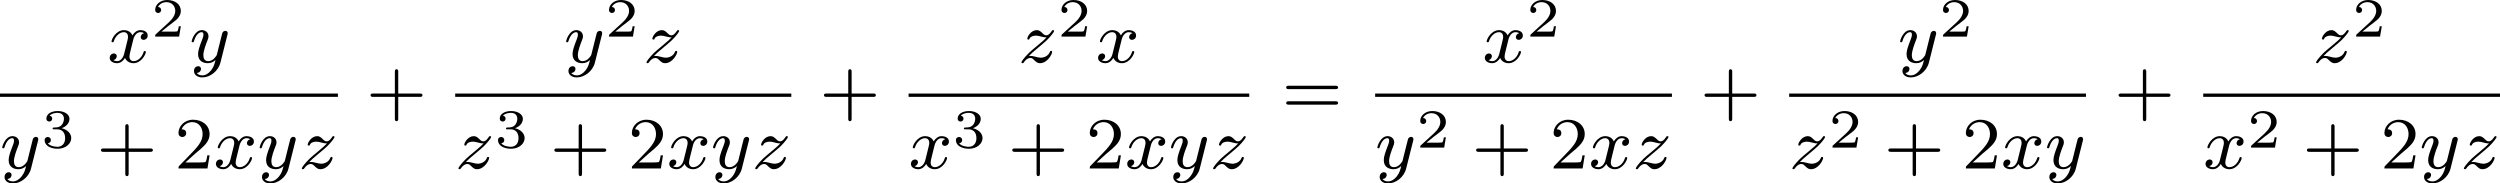 <?xml version='1.0' encoding='UTF-8'?>
<!-- This file was generated by dvisvgm 2.13.3 -->
<svg version='1.1' xmlns='http://www.w3.org/2000/svg' xmlns:xlink='http://www.w3.org/1999/xlink' width='543.32pt' height='39.868pt' viewBox='238.576 254.449 543.32 39.868'>
<defs>
<path id='g3-43' d='M3.475-1.809H5.818C5.93-1.809 6.105-1.809 6.105-1.993S5.93-2.176 5.818-2.176H3.475V-4.527C3.475-4.639 3.475-4.814 3.292-4.814S3.108-4.639 3.108-4.527V-2.176H.757C.646-2.176 .47-2.176 .47-1.993S.646-1.809 .757-1.809H3.108V.542C3.108 .654 3.108 .829 3.292 .829S3.475 .654 3.475 .542V-1.809Z'/>
<path id='g3-50' d='M2.248-1.626C2.375-1.745 2.71-2.008 2.837-2.12C3.332-2.574 3.802-3.013 3.802-3.738C3.802-4.686 3.005-5.3 2.008-5.3C1.052-5.3 .422-4.575 .422-3.866C.422-3.475 .733-3.419 .845-3.419C1.012-3.419 1.259-3.539 1.259-3.842C1.259-4.256 .861-4.256 .765-4.256C.996-4.838 1.53-5.037 1.921-5.037C2.662-5.037 3.045-4.407 3.045-3.738C3.045-2.909 2.463-2.303 1.522-1.339L.518-.303C.422-.215 .422-.199 .422 0H3.571L3.802-1.427H3.555C3.531-1.267 3.467-.869 3.371-.717C3.324-.654 2.718-.654 2.59-.654H1.172L2.248-1.626Z'/>
<path id='g3-61' d='M5.826-2.654C5.946-2.654 6.105-2.654 6.105-2.837S5.914-3.021 5.794-3.021H.781C.662-3.021 .47-3.021 .47-2.837S.63-2.654 .749-2.654H5.826ZM5.794-.964C5.914-.964 6.105-.964 6.105-1.148S5.946-1.331 5.826-1.331H.749C.63-1.331 .47-1.331 .47-1.148S.662-.964 .781-.964H5.794Z'/>
<path id='g0-120' d='M3.993-3.18C3.642-3.092 3.626-2.782 3.626-2.75C3.626-2.574 3.762-2.455 3.937-2.455S4.384-2.59 4.384-2.933C4.384-3.387 3.881-3.515 3.587-3.515C3.212-3.515 2.909-3.252 2.726-2.941C2.55-3.363 2.136-3.515 1.809-3.515C.94-3.515 .454-2.519 .454-2.295C.454-2.224 .51-2.192 .574-2.192C.669-2.192 .685-2.232 .709-2.327C.893-2.909 1.371-3.292 1.785-3.292C2.096-3.292 2.248-3.068 2.248-2.782C2.248-2.622 2.152-2.256 2.088-2C2.032-1.769 1.857-1.06 1.817-.909C1.706-.478 1.419-.143 1.06-.143C1.028-.143 .821-.143 .654-.255C1.02-.343 1.02-.677 1.02-.685C1.02-.869 .877-.98 .701-.98C.486-.98 .255-.797 .255-.494C.255-.128 .646 .08 1.052 .08C1.474 .08 1.769-.239 1.913-.494C2.088-.104 2.455 .08 2.837 .08C3.706 .08 4.184-.917 4.184-1.14C4.184-1.219 4.121-1.243 4.065-1.243C3.969-1.243 3.953-1.188 3.929-1.108C3.77-.574 3.316-.143 2.853-.143C2.59-.143 2.399-.319 2.399-.654C2.399-.813 2.447-.996 2.558-1.443C2.614-1.682 2.79-2.383 2.829-2.534C2.941-2.949 3.22-3.292 3.579-3.292C3.618-3.292 3.826-3.292 3.993-3.18Z'/>
<path id='g0-121' d='M4.129-3.005C4.16-3.116 4.16-3.132 4.16-3.188C4.16-3.387 4.001-3.435 3.905-3.435C3.866-3.435 3.682-3.427 3.579-3.22C3.563-3.18 3.491-2.893 3.451-2.726L2.973-.813C2.965-.789 2.622-.143 2.04-.143C1.65-.143 1.514-.43 1.514-.789C1.514-1.251 1.785-1.961 1.969-2.423C2.048-2.622 2.072-2.694 2.072-2.837C2.072-3.276 1.722-3.515 1.355-3.515C.566-3.515 .239-2.391 .239-2.295C.239-2.224 .295-2.192 .359-2.192C.462-2.192 .47-2.24 .494-2.319C.701-3.013 1.044-3.292 1.331-3.292C1.451-3.292 1.522-3.212 1.522-3.029C1.522-2.861 1.459-2.678 1.403-2.534C1.076-1.69 .94-1.283 .94-.909C.94-.128 1.53 .08 2 .08C2.375 .08 2.646-.088 2.837-.271C2.726 .175 2.646 .486 2.343 .869C2.08 1.196 1.761 1.403 1.403 1.403C1.267 1.403 .964 1.379 .805 1.14C1.227 1.108 1.259 .749 1.259 .701C1.259 .51 1.116 .406 .948 .406C.773 .406 .494 .542 .494 .933C.494 1.307 .837 1.626 1.403 1.626C2.216 1.626 3.132 .972 3.371 .008L4.129-3.005Z'/>
<path id='g0-122' d='M1.156-.693C1.443-.988 1.53-1.076 2.232-1.658C2.319-1.73 2.877-2.192 3.092-2.399C3.595-2.893 3.905-3.332 3.905-3.419C3.905-3.491 3.842-3.515 3.786-3.515C3.706-3.515 3.698-3.499 3.618-3.379C3.371-3.013 3.196-2.949 3.053-2.949C2.901-2.949 2.805-3.013 2.646-3.172C2.439-3.371 2.279-3.515 2.024-3.515C1.387-3.515 .988-2.798 .988-2.582C.988-2.574 .988-2.487 1.116-2.487C1.196-2.487 1.211-2.519 1.243-2.606C1.347-2.837 1.69-2.917 1.929-2.917C2.112-2.917 2.303-2.869 2.495-2.813C2.829-2.726 2.901-2.726 3.084-2.726C2.917-2.55 2.694-2.327 2.08-1.825C1.745-1.546 1.411-1.275 1.196-1.068C.606-.486 .351-.096 .351-.016C.351 .056 .406 .08 .47 .08C.55 .08 .566 .056 .606 0C.765-.239 1.012-.486 1.315-.486C1.498-.486 1.578-.414 1.73-.263C1.985-.016 2.128 .08 2.359 .08C3.188 .08 3.69-.909 3.69-1.156C3.69-1.227 3.634-1.259 3.571-1.259C3.483-1.259 3.467-1.211 3.435-1.132C3.284-.733 2.845-.518 2.447-.518C2.295-.518 2.12-.558 1.881-.622C1.546-.709 1.467-.709 1.347-.709C1.267-.709 1.219-.709 1.156-.693Z'/>
<path id='g1-50' d='M3.216-1.118H2.995C2.983-1.034 2.923-.64 2.833-.574C2.792-.538 2.307-.538 2.224-.538H1.106L1.871-1.16C2.074-1.321 2.606-1.704 2.792-1.883C2.971-2.062 3.216-2.367 3.216-2.792C3.216-3.539 2.54-3.975 1.739-3.975C.968-3.975 .43-3.467 .43-2.905C.43-2.6 .687-2.564 .753-2.564C.903-2.564 1.076-2.672 1.076-2.887C1.076-3.019 .998-3.21 .735-3.21C.873-3.515 1.237-3.742 1.65-3.742C2.277-3.742 2.612-3.276 2.612-2.792C2.612-2.367 2.331-1.931 1.913-1.548L.496-.251C.436-.191 .43-.185 .43 0H3.031L3.216-1.118Z'/>
<path id='g1-51' d='M1.757-1.985C2.266-1.985 2.606-1.644 2.606-1.034C2.606-.377 2.212-.09 1.775-.09C1.614-.09 .998-.126 .729-.472C.962-.496 1.058-.652 1.058-.813C1.058-1.016 .915-1.154 .717-1.154C.556-1.154 .377-1.052 .377-.801C.377-.209 1.034 .126 1.793 .126C2.678 .126 3.27-.442 3.27-1.034C3.27-1.47 2.935-1.931 2.224-2.11C2.696-2.266 3.078-2.648 3.078-3.138C3.078-3.616 2.517-3.975 1.799-3.975C1.1-3.975 .568-3.652 .568-3.162C.568-2.905 .765-2.833 .885-2.833C1.04-2.833 1.201-2.941 1.201-3.15C1.201-3.335 1.07-3.443 .909-3.467C1.19-3.778 1.733-3.778 1.787-3.778C2.092-3.778 2.475-3.634 2.475-3.138C2.475-2.809 2.289-2.236 1.692-2.2C1.584-2.194 1.423-2.182 1.369-2.182C1.309-2.176 1.243-2.17 1.243-2.08C1.243-1.985 1.309-1.985 1.411-1.985H1.757Z'/>
</defs>
<g id='page1' transform='matrix(2 0 0 2 0 0)'>
<use x='130.954' y='134.012' xlink:href='#g0-120'/>
<use x='135.721' y='131.2' xlink:href='#g1-50'/>
<use x='139.872' y='134.012' xlink:href='#g0-121'/>
<rect x='119.288' y='137.39' height='.359' width='36.721'/>
<use x='119.288' y='145.533' xlink:href='#g0-121'/>
<use x='123.76' y='143.264' xlink:href='#g1-51'/>
<use x='129.793' y='145.533' xlink:href='#g3-43'/>
<use x='138.261' y='145.533' xlink:href='#g3-50'/>
<use x='142.495' y='145.533' xlink:href='#g0-120'/>
<use x='147.262' y='145.533' xlink:href='#g0-121'/>
<use x='151.734' y='145.533' xlink:href='#g0-122'/>
<use x='159.087' y='139.562' xlink:href='#g3-43'/>
<use x='180.564' y='134.012' xlink:href='#g0-121'/>
<use x='185.036' y='131.2' xlink:href='#g1-50'/>
<use x='189.187' y='134.012' xlink:href='#g0-122'/>
<rect x='168.751' y='137.39' height='.359' width='36.525'/>
<use x='168.751' y='145.533' xlink:href='#g0-122'/>
<use x='173.027' y='143.264' xlink:href='#g1-51'/>
<use x='179.059' y='145.533' xlink:href='#g3-43'/>
<use x='187.528' y='145.533' xlink:href='#g3-50'/>
<use x='191.762' y='145.533' xlink:href='#g0-120'/>
<use x='196.529' y='145.533' xlink:href='#g0-121'/>
<use x='201.001' y='145.533' xlink:href='#g0-122'/>
<use x='208.354' y='139.562' xlink:href='#g3-43'/>
<use x='229.929' y='134.012' xlink:href='#g0-122'/>
<use x='234.205' y='131.2' xlink:href='#g1-50'/>
<use x='238.356' y='134.012' xlink:href='#g0-120'/>
<rect x='218.018' y='137.39' height='.359' width='37.017'/>
<use x='218.018' y='145.533' xlink:href='#g0-120'/>
<use x='222.784' y='143.264' xlink:href='#g1-51'/>
<use x='228.817' y='145.533' xlink:href='#g3-43'/>
<use x='237.286' y='145.533' xlink:href='#g3-50'/>
<use x='241.52' y='145.533' xlink:href='#g0-120'/>
<use x='246.287' y='145.533' xlink:href='#g0-121'/>
<use x='250.758' y='145.533' xlink:href='#g0-122'/>
<use x='258.582' y='139.562' xlink:href='#g3-61'/>
<use x='280.382' y='134.012' xlink:href='#g0-120'/>
<use x='285.149' y='131.2' xlink:href='#g1-50'/>
<rect x='268.716' y='137.39' height='.359' width='32.25'/>
<use x='268.716' y='145.533' xlink:href='#g0-121'/>
<use x='273.188' y='143.264' xlink:href='#g1-50'/>
<use x='279.221' y='145.533' xlink:href='#g3-43'/>
<use x='287.689' y='145.533' xlink:href='#g3-50'/>
<use x='291.924' y='145.533' xlink:href='#g0-120'/>
<use x='296.69' y='145.533' xlink:href='#g0-122'/>
<use x='304.043' y='139.562' xlink:href='#g3-43'/>
<use x='325.521' y='134.012' xlink:href='#g0-121'/>
<use x='329.993' y='131.2' xlink:href='#g1-50'/>
<rect x='313.707' y='137.39' height='.359' width='32.25'/>
<use x='313.707' y='145.533' xlink:href='#g0-122'/>
<use x='317.983' y='143.264' xlink:href='#g1-50'/>
<use x='324.016' y='145.533' xlink:href='#g3-43'/>
<use x='332.484' y='145.533' xlink:href='#g3-50'/>
<use x='336.718' y='145.533' xlink:href='#g0-120'/>
<use x='341.485' y='145.533' xlink:href='#g0-121'/>
<use x='349.034' y='139.562' xlink:href='#g3-43'/>
<use x='370.61' y='134.012' xlink:href='#g0-122'/>
<use x='374.886' y='131.2' xlink:href='#g1-50'/>
<rect x='358.698' y='137.39' height='.359' width='32.25'/>
<use x='358.698' y='145.533' xlink:href='#g0-120'/>
<use x='363.465' y='143.264' xlink:href='#g1-50'/>
<use x='369.498' y='145.533' xlink:href='#g3-43'/>
<use x='377.967' y='145.533' xlink:href='#g3-50'/>
<use x='382.201' y='145.533' xlink:href='#g0-121'/>
<use x='386.672' y='145.533' xlink:href='#g0-122'/>
</g>
</svg>